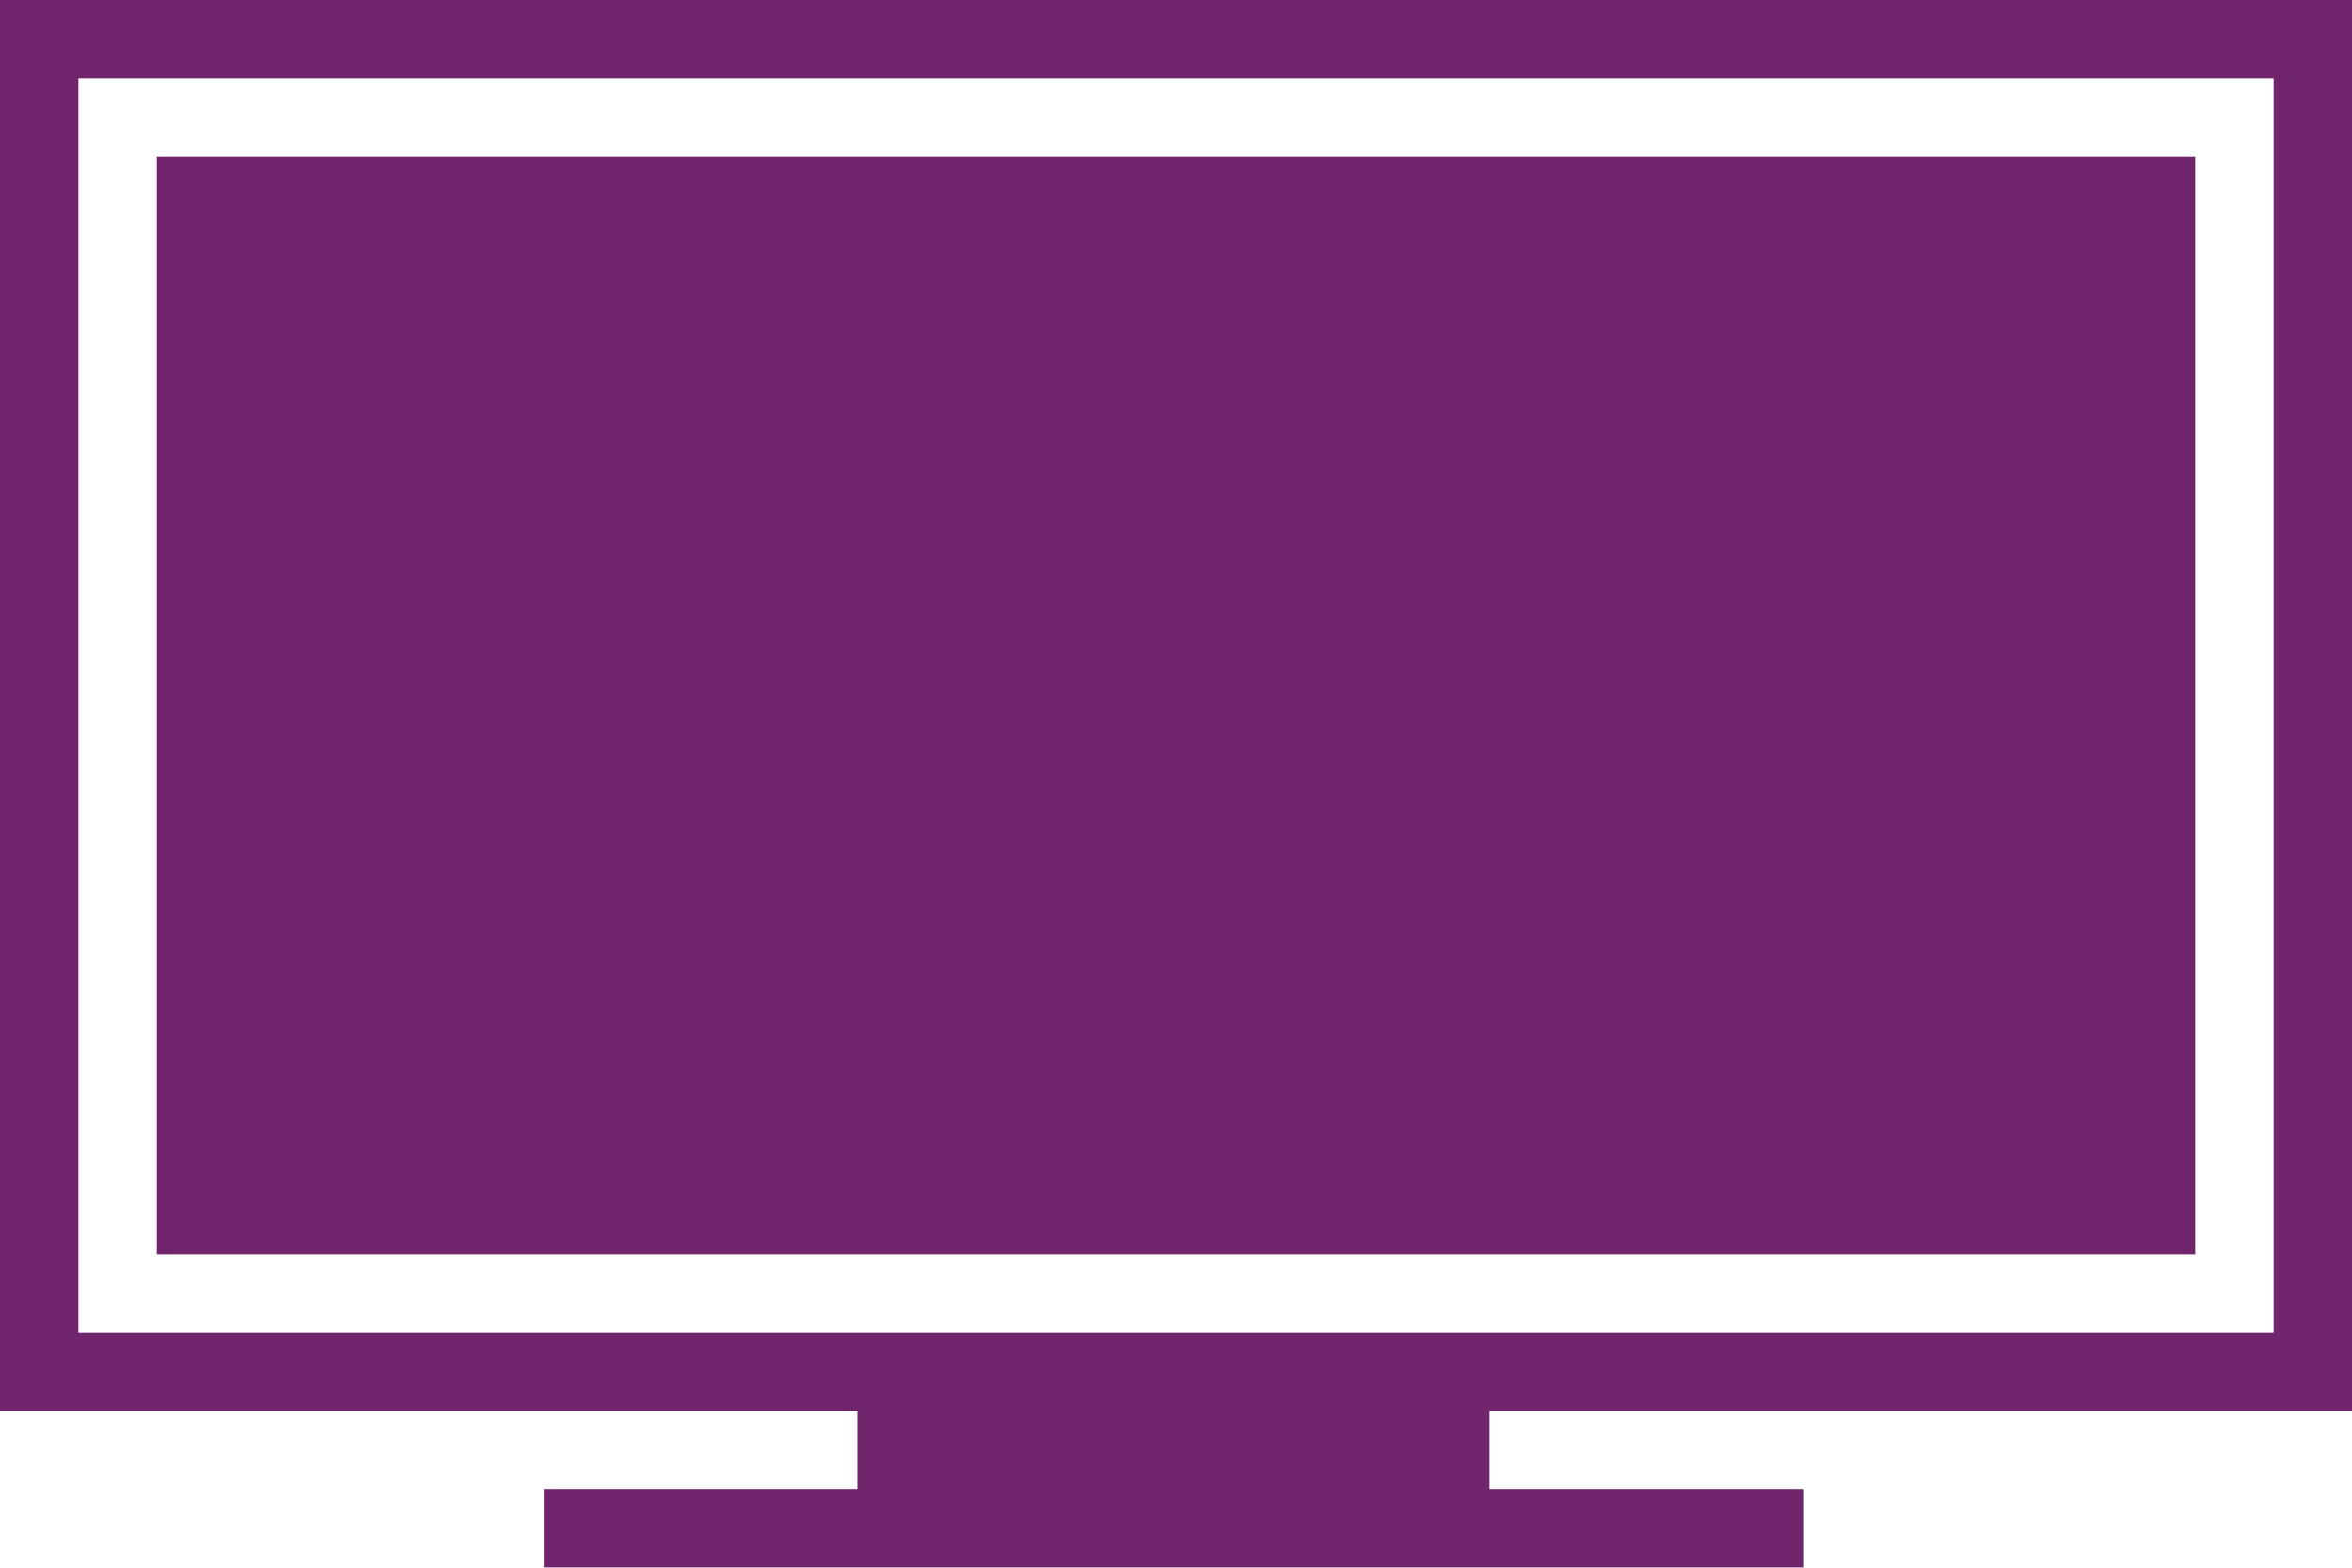 <svg id="Icon_ion-ios-monitor" data-name="Icon ion-ios-monitor" xmlns="http://www.w3.org/2000/svg" width="54.099" height="36.066" viewBox="0 0 54.099 36.066">
  <path id="Path_35" data-name="Path 35" d="M55.224,39.21V6.75H1.125V39.21H20.849v1.8H13.635v1.8H42.6v-1.8H35.388v-1.8ZM2.928,8.553H53.421V37.406H2.928Z" transform="translate(-1.125 -6.75)" fill="#71256d"/>
  <path id="Path_36" data-name="Path 36" d="M3.375,9H50.261V34.246H3.375Z" transform="translate(0.232 -5.393)" fill="#71256d"/>
</svg>

